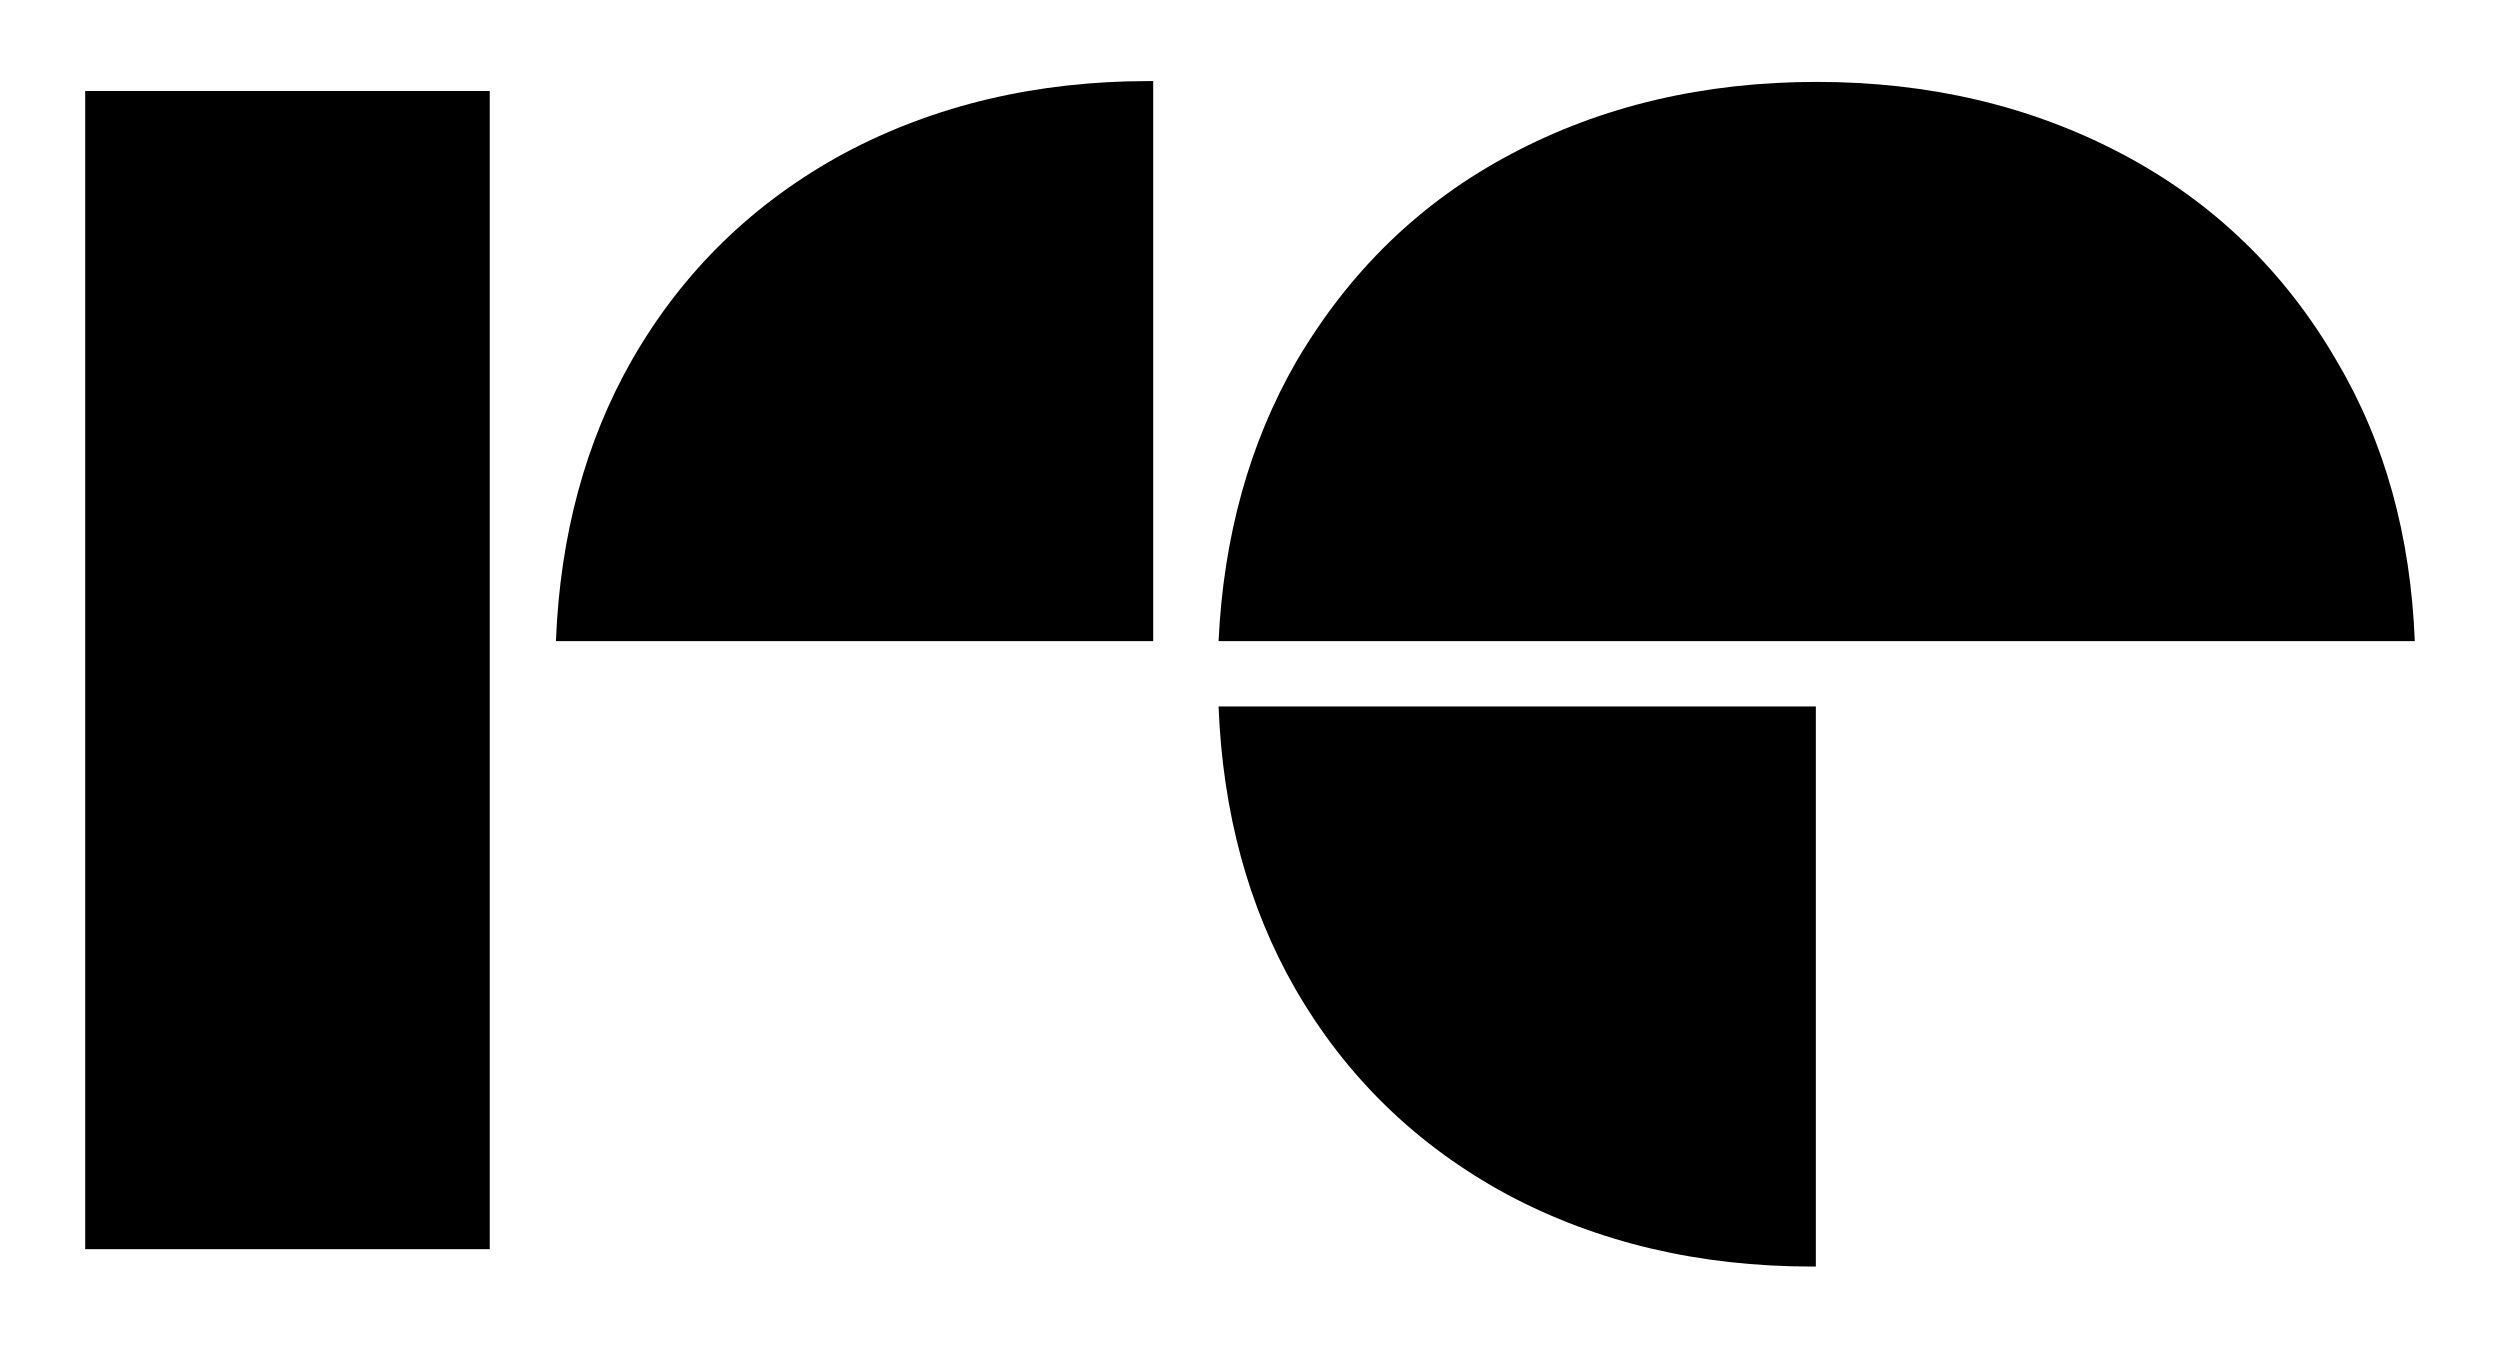 <?xml version="1.0" encoding="utf-8"?>
<!-- Generator: Adobe Illustrator 27.9.0, SVG Export Plug-In . SVG Version: 6.00 Build 0)  -->
<svg version="1.1" id="Laag_1" xmlns="http://www.w3.org/2000/svg" xmlns:xlink="http://www.w3.org/1999/xlink" x="0px" y="0px"
	 viewBox="0 0 302.2 162.9" style="enable-background:new 0 0 302.2 162.9;" xml:space="preserve">
<g>
	<g>
		<rect x="10.3" y="11" width="48.9" height="140"/>
		<path d="M291.9,77.5c-0.5-12.7-3.6-24-9.4-33.8c-6.3-10.9-15-19.3-26-25.1c-11-5.8-23.3-8.7-36.9-8.7c-13.6,0-26,2.9-36.9,8.7
			c-11,5.8-19.6,14.2-26,25.1c-5.7,9.9-8.8,21.2-9.4,33.8H291.9z"/>
		<path d="M219.6,85.4h-72.3c0.5,12.8,3.6,24.2,9.2,34c6.2,10.8,14.8,19.1,25.7,25c10.9,5.8,23.2,8.7,36.8,8.7c0.2,0,0.3,0,0.5,0
			V85.4z"/>
		<path d="M139.5,77.5H67.2c0.5-12.8,3.6-24.2,9.2-34c6.2-10.8,14.8-19.1,25.7-25c10.9-5.8,23.2-8.7,36.8-8.7c0.2,0,0.3,0,0.5,0
			V77.5z"/>
	</g>
</g>
</svg>

